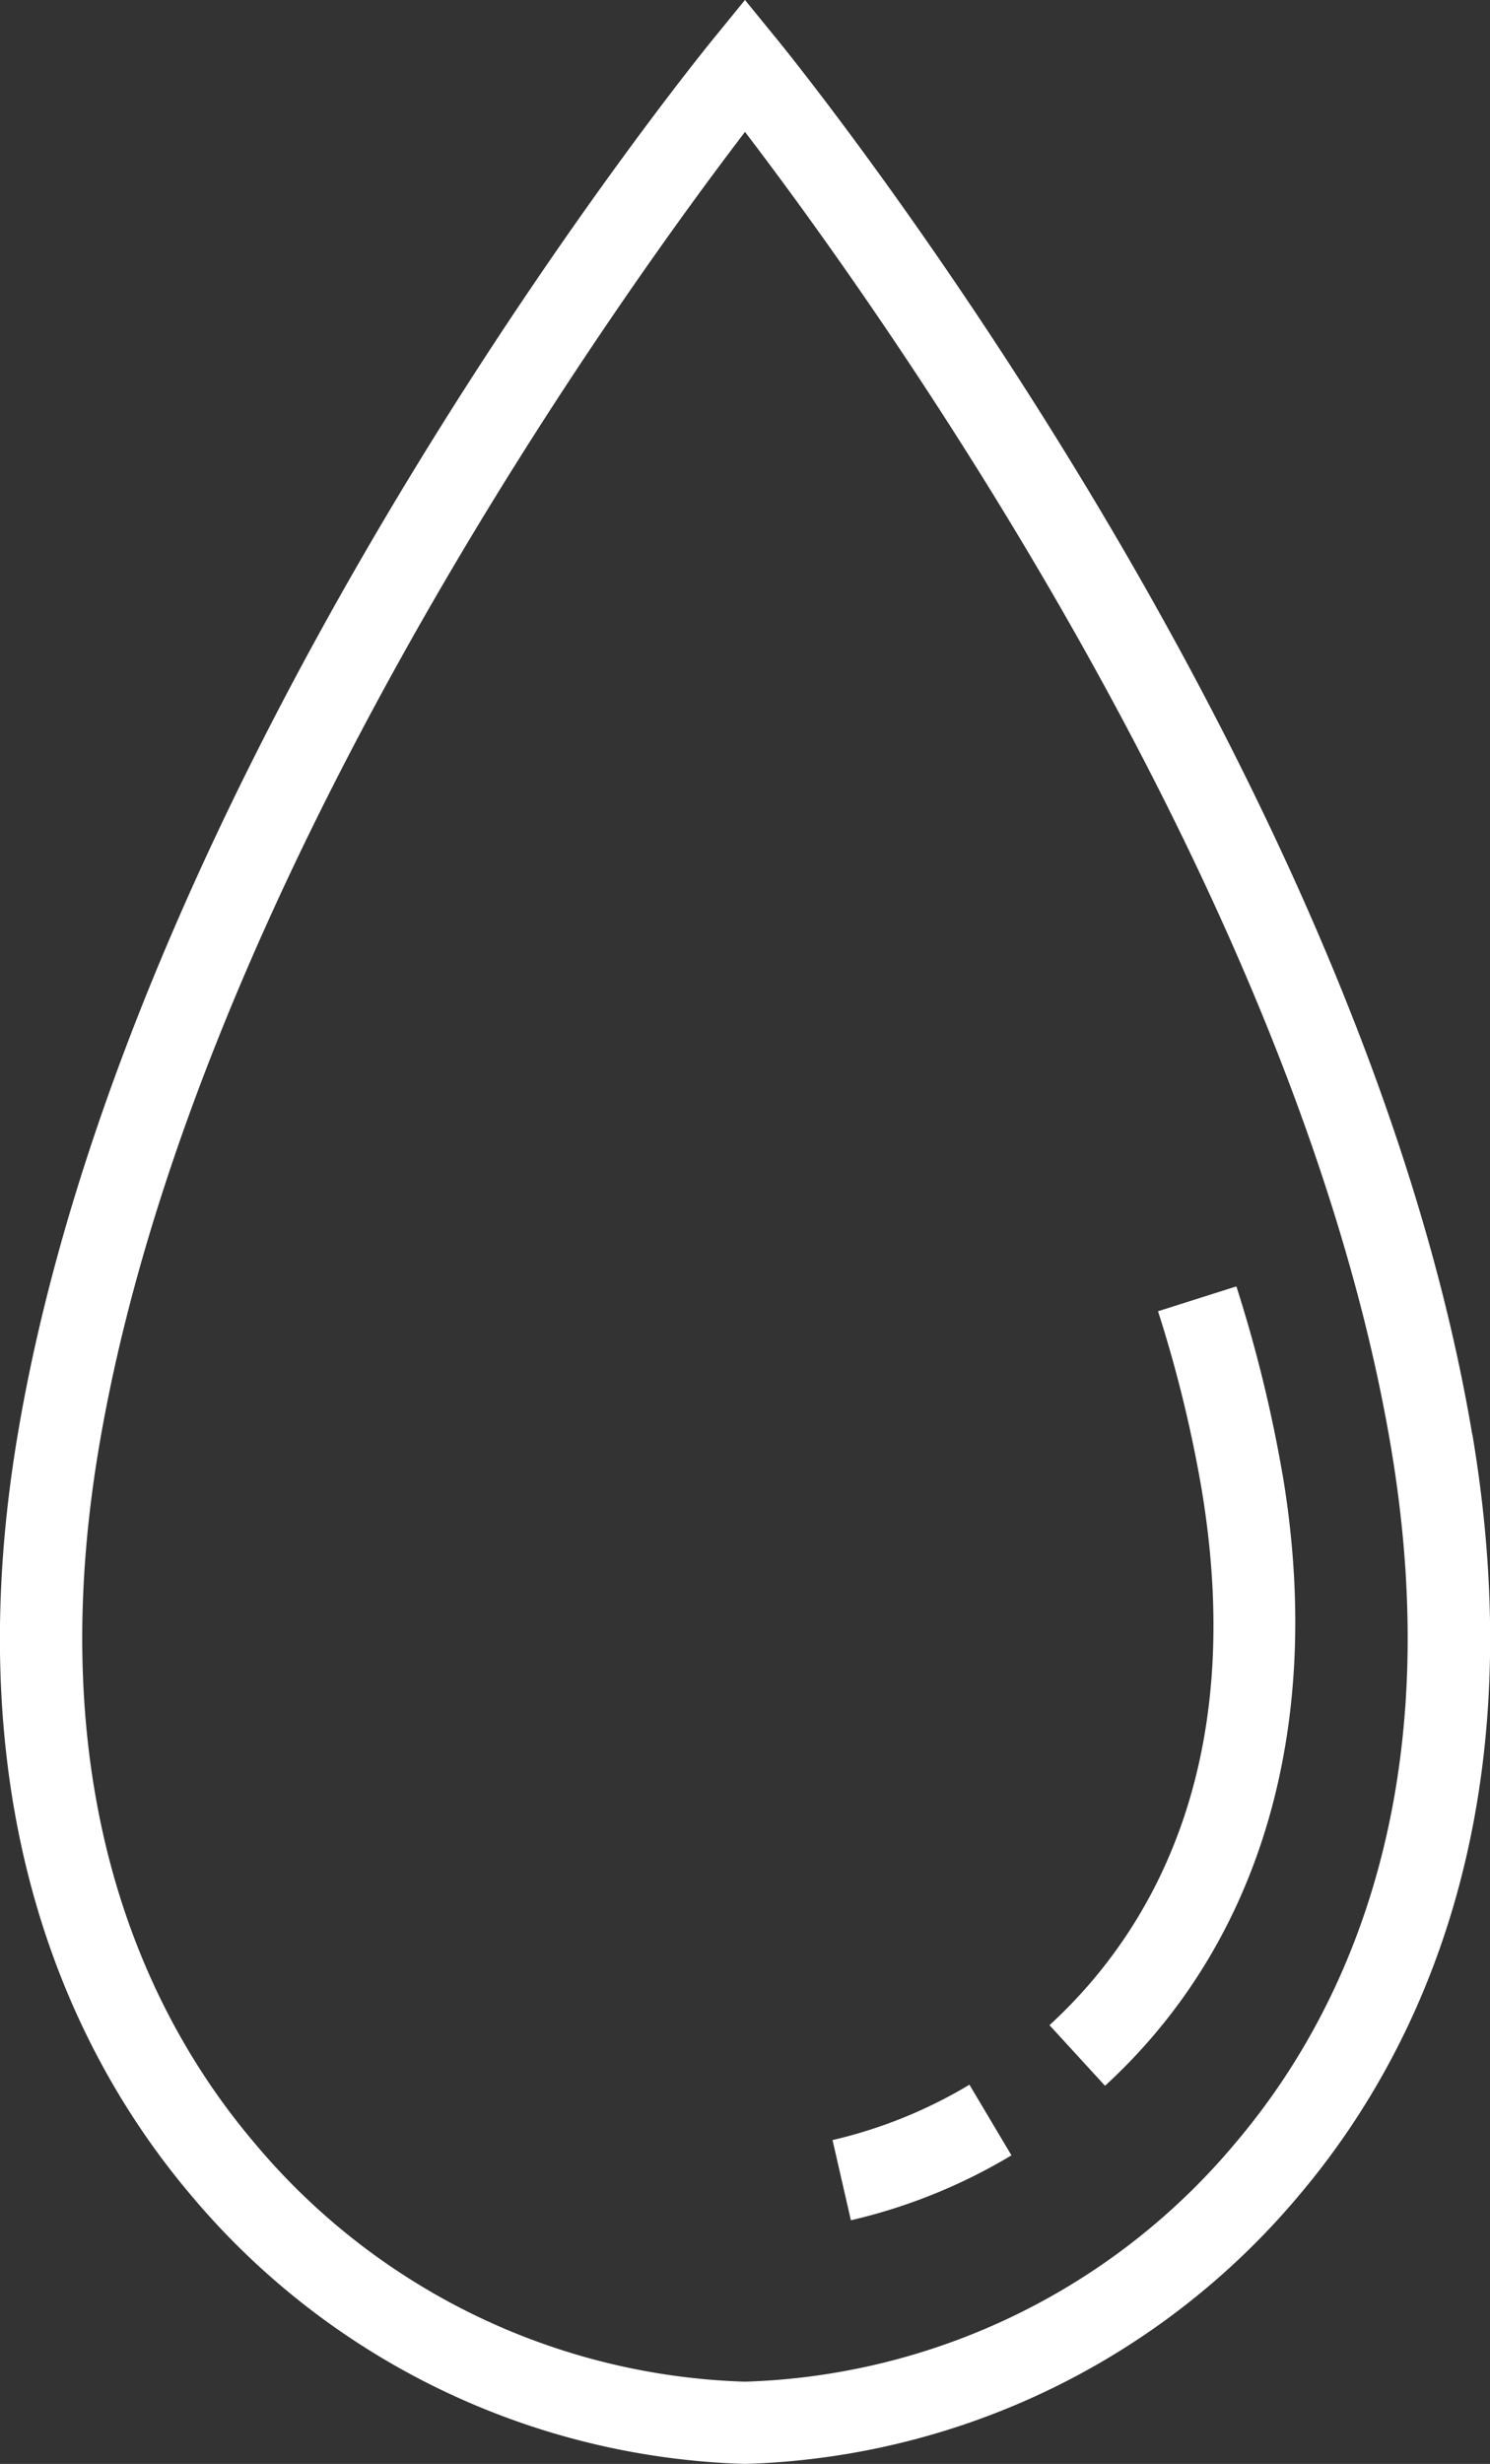<svg xmlns="http://www.w3.org/2000/svg" xmlns:xlink="http://www.w3.org/1999/xlink" width="44.618" height="73.742" viewBox="0 0 44.618 73.742">
  <rect x="0" y="0" width="44.618" height="73.742" fill="#333333" stroke="none"/>
  <defs>
    <clipPath id="clip-path">
      <rect id="Rectangle_415" data-name="Rectangle 415" width="44.618" height="73.742" fill="#fff"/>
    </clipPath>
  </defs>
  <g id="Group_3269" data-name="Group 3269" clip-path="url(#clip-path)">
    <path id="Path_241" data-name="Path 241" d="M44.087,42.932C40.691,22.729,23.974,2.04,23.264,1.17L22.309,0l-.954,1.17C20.645,2.041,3.928,22.729.532,42.932-1.4,54.4,2.285,61.639,5.712,65.69a22.51,22.51,0,0,0,16.6,8.052,22.51,22.51,0,0,0,16.6-8.052c3.427-4.052,7.107-11.288,5.18-22.757M37.027,64.1h0a19.941,19.941,0,0,1-14.718,7.181A19.941,19.941,0,0,1,7.591,64.1C4.5,60.447,1.188,53.88,2.96,43.341,5.79,26.5,18.677,8.7,22.31,3.948,25.942,8.7,38.828,26.49,41.658,43.341,43.43,53.88,40.117,60.447,37.027,64.1" transform="translate(-0.001)" fill="#fff"/>
    <path id="Path_242" data-name="Path 242" d="M219.382,265.84A41.5,41.5,0,0,0,218,260.211l-2.346.744h0a39.041,39.041,0,0,1,1.3,5.293c1.433,8.525-1.684,13.446-4.55,16.074l1.663,1.814c4.688-4.3,6.576-10.793,5.316-18.3Z" transform="translate(-180.977 -221.711)" fill="#fff"/>
    <path id="Path_243" data-name="Path 243" d="M172.607,421.694a14.244,14.244,0,0,1-4.1,1.657l.55,2.4h0a16.658,16.658,0,0,0,4.808-1.943h0Z" transform="translate(-143.577 -359.301)" fill="#fff"/>
    <path id="Path_244" data-name="Path 244" d="M196.208,421.693h0Z" transform="translate(-167.178 -359.3)" fill="#fff"/>
  </g>
</svg>
